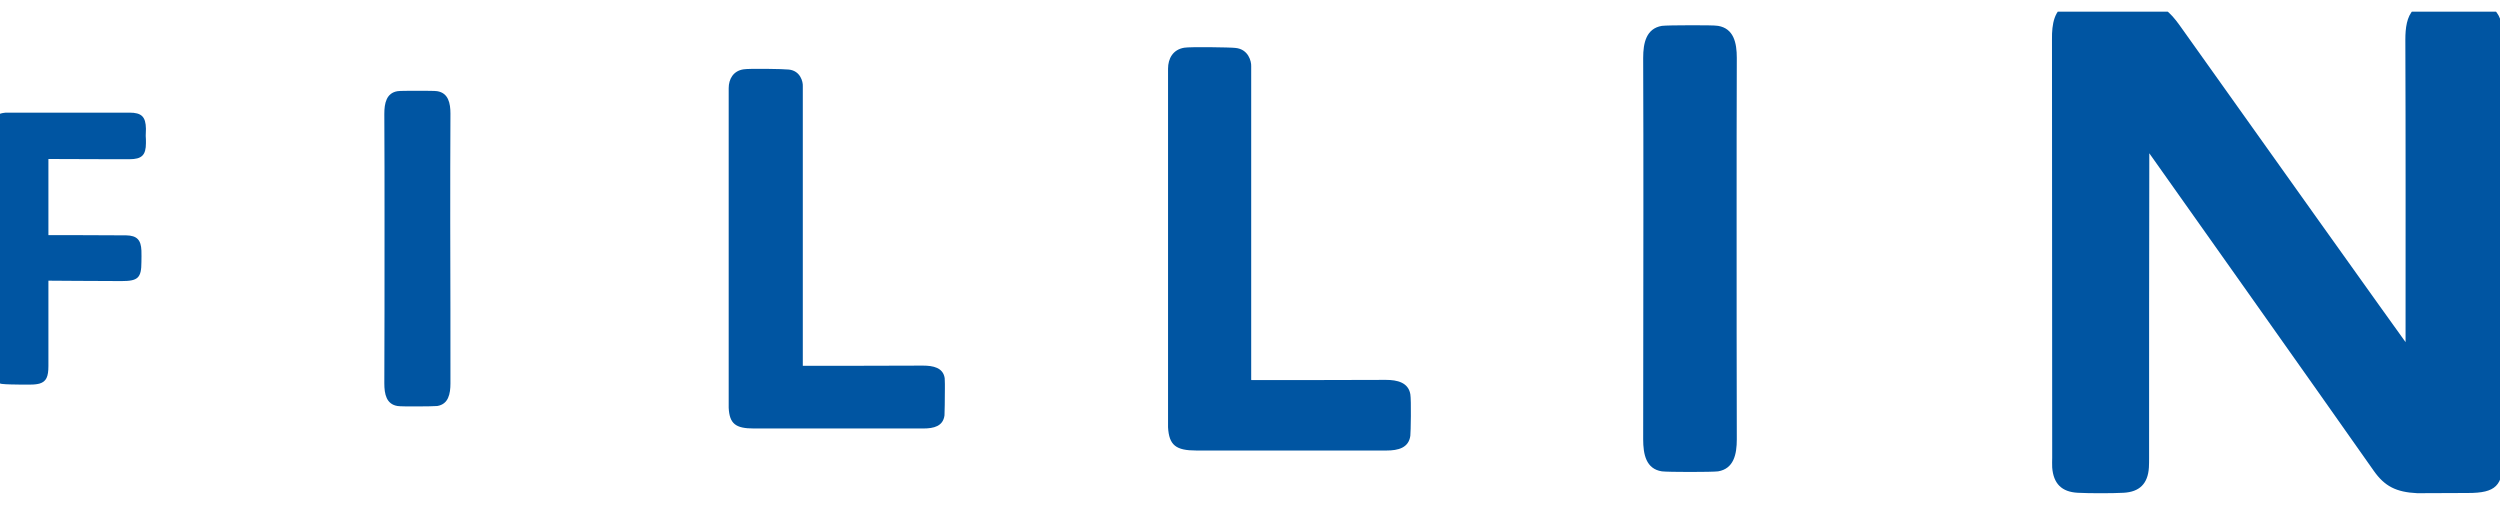<svg width="107" height="22" viewBox="0 0 107 22" fill="none" xmlns="http://www.w3.org/2000/svg">
    <g clip-path="url(#clip0_1000_12948)">
        <path
            d="M18.716 3.903C18.62 3.886 18.242 3.886 17.864 3.886C17.486 3.886 17.108 3.886 17.012 3.903C16.537 3.982 16.449 4.419 16.449 4.873C16.458 6.42 16.458 7.958 16.458 9.496C16.458 11.663 16.458 15.009 16.449 16.407C16.449 16.87 16.537 17.299 17.012 17.377C17.108 17.395 17.486 17.395 17.864 17.395C18.242 17.395 18.62 17.386 18.716 17.377C19.191 17.299 19.279 16.862 19.279 16.407C19.279 15.009 19.279 11.663 19.27 9.496C19.27 7.958 19.27 6.411 19.279 4.864C19.279 4.419 19.191 3.982 18.716 3.903Z"
            fill="#0055A2" />
        <path
            d="M73.536 1.107C73.395 1.081 72.859 1.081 72.332 1.081C71.796 1.081 71.26 1.09 71.128 1.107C70.46 1.221 70.328 1.833 70.328 2.479C70.337 4.664 70.337 6.839 70.337 9.024C70.337 12.091 70.328 16.827 70.328 18.802C70.328 19.448 70.451 20.069 71.128 20.174C71.26 20.191 71.805 20.2 72.332 20.2C72.868 20.2 73.404 20.191 73.536 20.174C74.204 20.06 74.335 19.448 74.335 18.802C74.327 16.827 74.327 12.091 74.327 9.024C74.327 6.839 74.327 4.664 74.335 2.479C74.335 1.833 74.204 1.221 73.536 1.107Z"
            fill="#0055A2" />
        <path
            d="M59.316 16.259C57.4 16.267 55.476 16.267 53.56 16.267V16.259H53.551V2.828C53.56 2.636 53.437 2.103 52.875 2.051C52.672 2.024 50.924 1.998 50.686 2.042C50.203 2.121 49.992 2.505 49.992 2.942V18.286C50.036 19.055 50.326 19.282 51.205 19.282C53.771 19.282 56.337 19.282 58.903 19.282C58.912 19.282 58.921 19.282 58.93 19.282C59.07 19.282 59.211 19.282 59.343 19.282C59.843 19.282 60.292 19.168 60.362 18.653C60.38 18.522 60.406 17.124 60.362 16.87C60.274 16.372 59.808 16.259 59.316 16.259Z"
            fill="#0055A2" />
        <path
            d="M6.246 5.512C6.237 4.996 6.061 4.821 5.543 4.821C5.271 4.821 4.998 4.821 4.726 4.821H0.34C0.27 4.821 0.182 4.821 0.112 4.839C-0.301 4.917 -0.371 5.267 -0.363 5.66C-0.363 6.412 -0.363 7.163 -0.354 7.906C-0.354 7.906 -0.354 12.284 -0.354 14.486C-0.354 14.879 -0.354 15.272 -0.354 15.665C-0.354 15.683 -0.354 15.7 -0.354 15.718C-0.345 16.137 -0.257 16.329 0.015 16.417C0.042 16.425 0.077 16.434 0.112 16.434C0.217 16.452 0.71 16.46 0.824 16.46H0.859H0.894C1.017 16.46 1.131 16.46 1.254 16.46C1.263 16.46 1.263 16.46 1.272 16.46C1.29 16.46 1.307 16.46 1.316 16.46C1.474 16.46 1.597 16.443 1.694 16.417C1.984 16.329 2.072 16.119 2.072 15.665C2.072 15.272 2.072 14.879 2.072 14.486C2.072 13.664 2.072 12.843 2.072 12.013C2.072 12.013 4.295 12.03 5.2 12.03C5.903 12.03 6.053 11.899 6.053 11.209C6.053 11.052 6.061 10.886 6.053 10.728C6.035 10.274 5.868 10.082 5.402 10.073C4.567 10.064 2.344 10.064 2.072 10.064V6.805C2.072 6.805 3.979 6.814 4.726 6.814C4.998 6.814 5.279 6.814 5.543 6.814C6.07 6.814 6.246 6.639 6.246 6.123C6.246 6.018 6.246 5.914 6.237 5.817C6.237 5.817 6.246 5.59 6.246 5.512Z"
            fill="#0055A2" />
        <path
            d="M107.088 1.134C107.018 0.688 106.816 0.321 106.323 0.19C106.262 0.172 106.192 0.164 106.069 0.164C105.822 0.146 105.427 0.155 105.04 0.155C104.583 0.155 104.126 0.155 103.898 0.172C103.872 0.172 103.836 0.181 103.81 0.181C103.625 0.207 103.485 0.269 103.371 0.356C103.344 0.373 103.327 0.391 103.309 0.417H103.3C103.01 0.705 102.949 1.204 102.949 1.693C102.966 5.974 102.958 10.256 102.958 14.643C102.791 14.424 96.446 5.529 93.405 1.247C93.054 0.749 92.676 0.225 92.043 0.172C91.568 0.129 88.976 0.129 88.695 0.172C88.616 0.181 88.537 0.19 88.466 0.207C87.921 0.382 87.816 1.046 87.825 1.675C87.825 3.274 87.834 15.21 87.834 19.579C87.834 19.728 87.825 19.868 87.834 20.008C87.886 20.698 88.238 21.056 88.932 21.091C89.248 21.109 89.565 21.109 89.881 21.109H89.907H89.934C90.25 21.109 90.567 21.109 90.883 21.091C91.577 21.056 91.929 20.698 91.973 20.008C91.981 19.859 91.981 19.719 91.981 19.579C91.981 15.237 91.981 10.894 91.99 6.56C92.825 7.74 99.073 16.556 101.595 20.148C102.061 20.811 102.553 21.065 103.459 21.109C104.205 21.109 104.9 21.1 105.629 21.1C106.816 21.1 107.132 20.794 107.132 19.606C107.132 13.62 107.132 7.626 107.141 1.632C107.123 1.483 107.114 1.308 107.088 1.134Z"
            fill="#0055A2" />
        <path
            d="M40.441 16.434C40.441 16.312 40.432 16.224 40.432 16.18C40.362 15.735 39.94 15.648 39.501 15.648C37.787 15.656 36.074 15.656 34.36 15.656V15.648V3.676C34.369 3.51 34.263 3.03 33.762 2.977C33.578 2.951 32.022 2.925 31.811 2.969C31.381 3.039 31.188 3.388 31.188 3.773V17.456C31.223 18.138 31.486 18.339 32.26 18.339C34.553 18.339 36.838 18.339 39.123 18.339C39.132 18.339 39.141 18.339 39.149 18.339C39.272 18.339 39.395 18.339 39.519 18.339C39.967 18.339 40.362 18.243 40.424 17.78C40.432 17.666 40.441 17.072 40.441 16.635C40.441 16.565 40.441 16.504 40.441 16.434Z"
            fill="#0055A2" />
    </g>
    <defs>
        <clipPath id="clip0_1000_12948">
            <rect width="107" height="21" fill="white" transform="translate(0 0.5)" />
        </clipPath>
    </defs>
</svg>
    